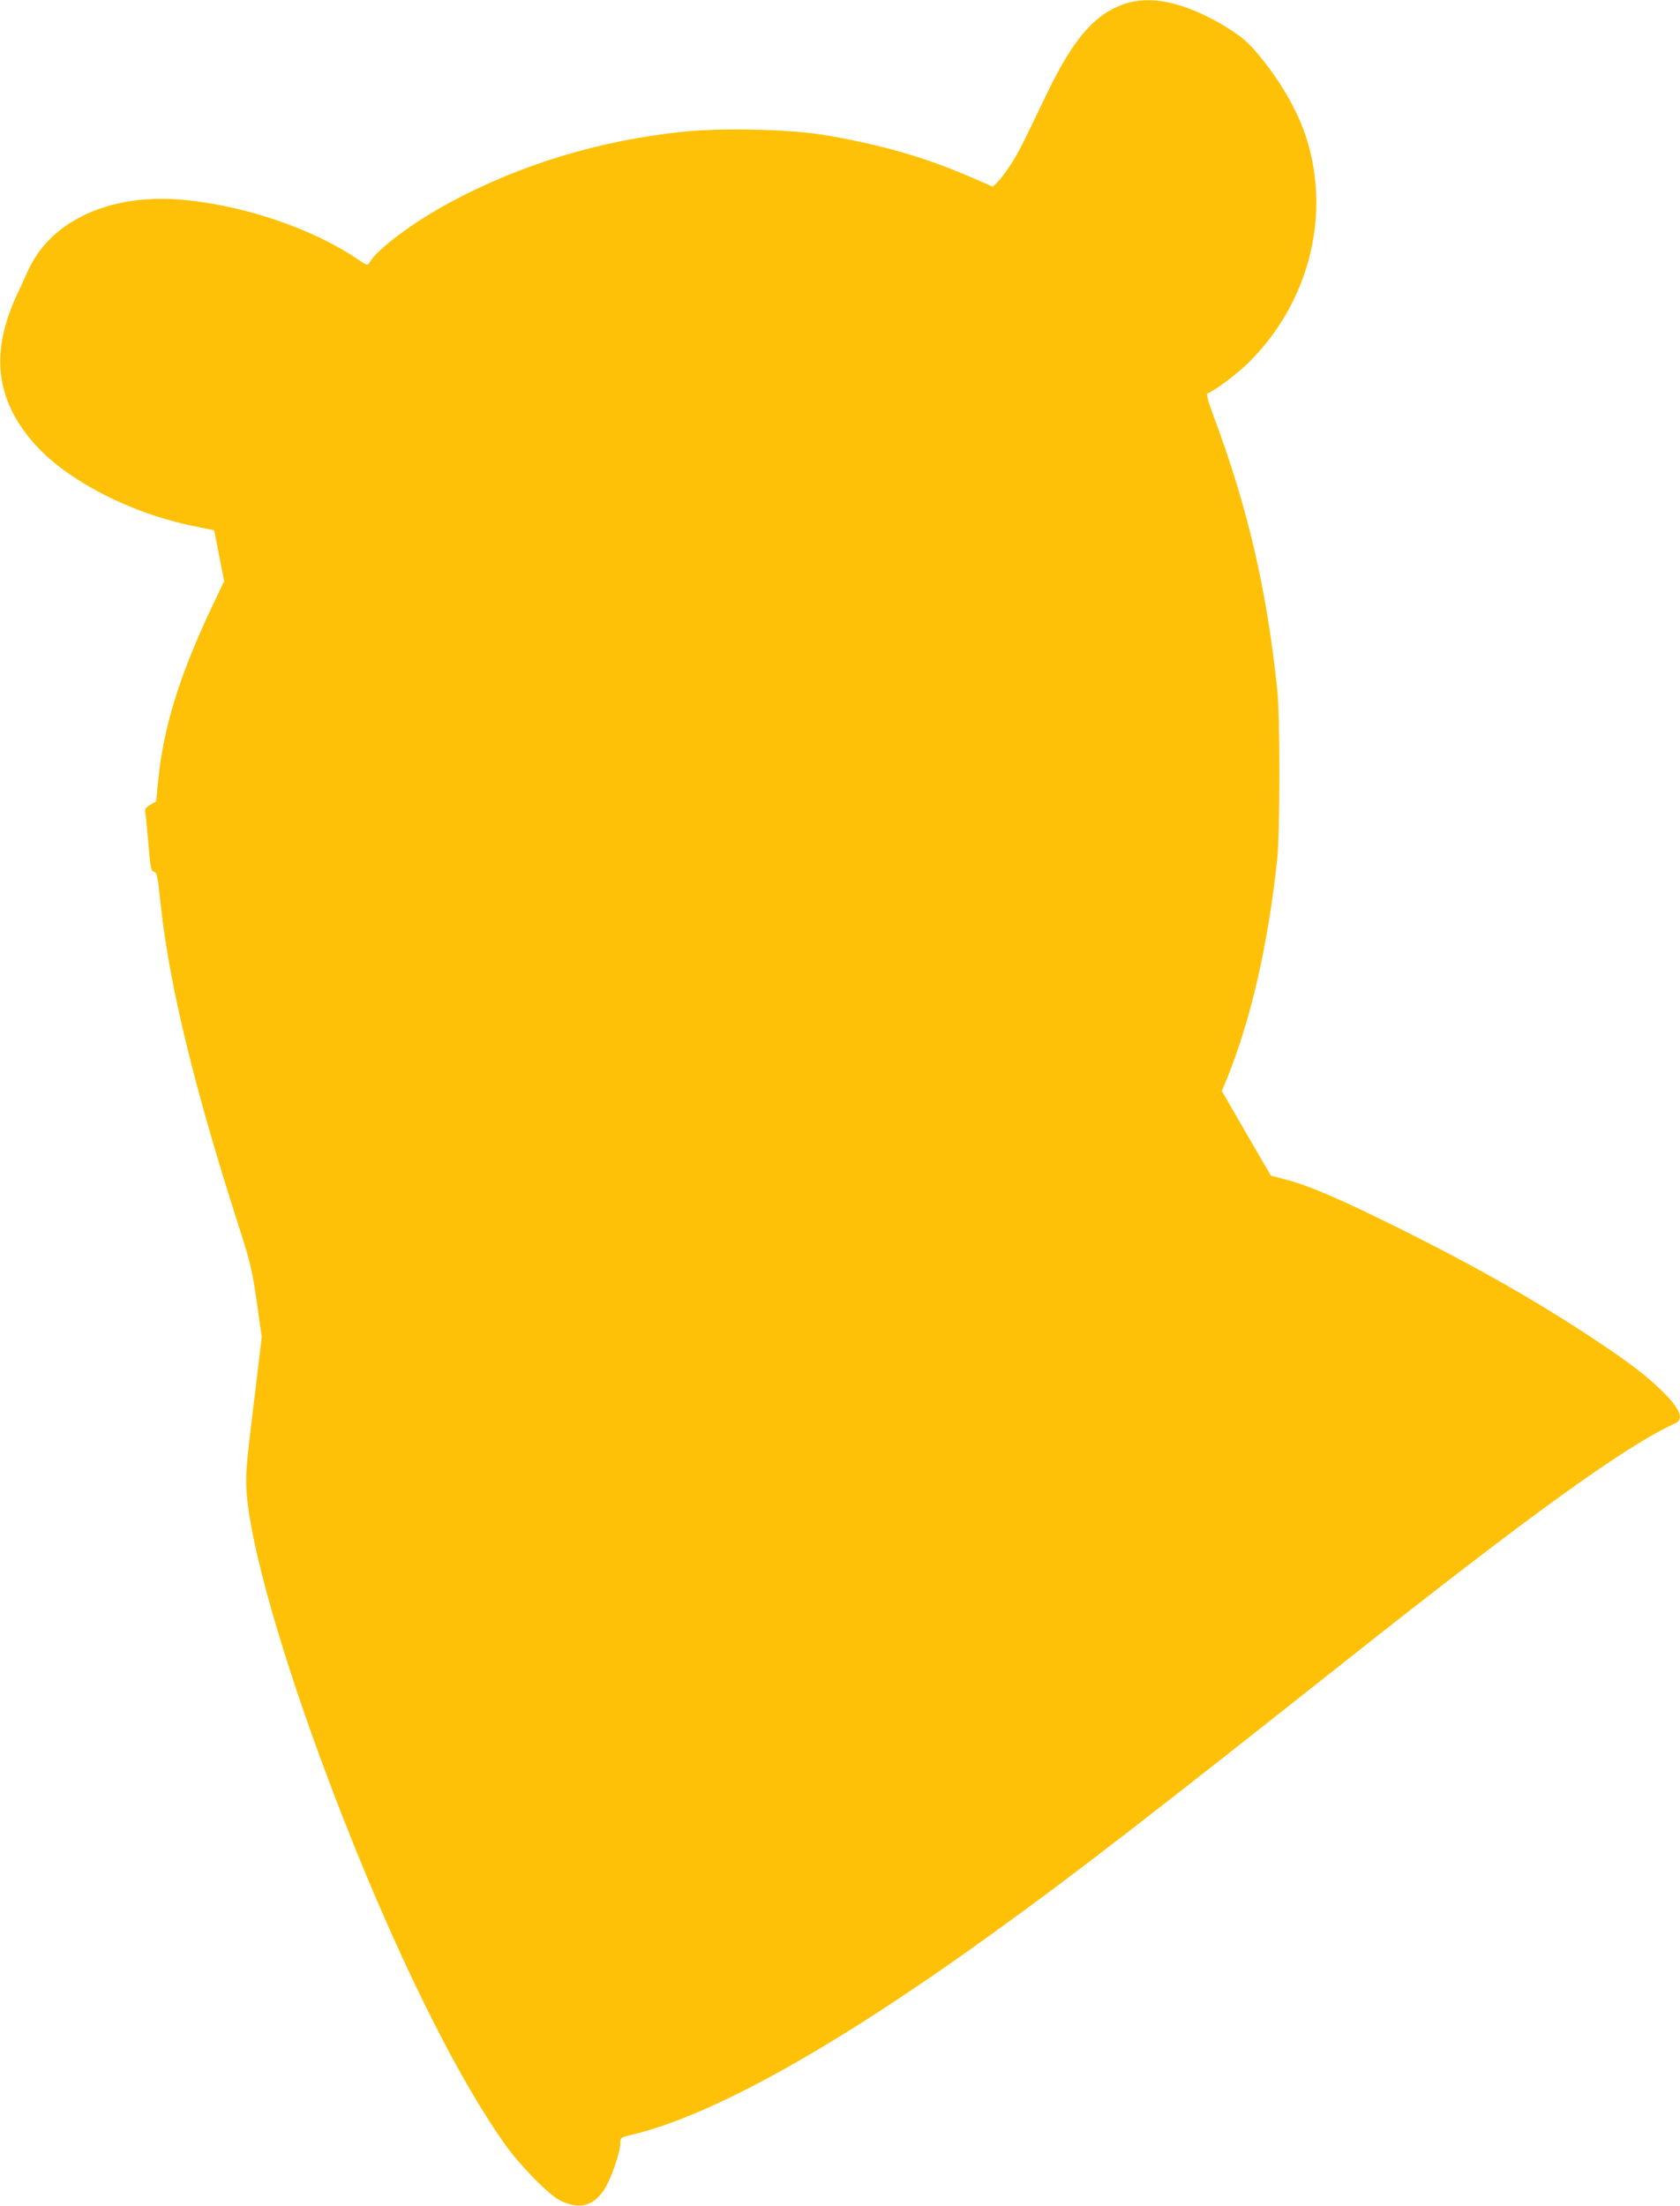 <?xml version="1.0" standalone="no"?>
<!DOCTYPE svg PUBLIC "-//W3C//DTD SVG 20010904//EN"
 "http://www.w3.org/TR/2001/REC-SVG-20010904/DTD/svg10.dtd">
<svg version="1.0" xmlns="http://www.w3.org/2000/svg"
 width="975pt" height="1280pt" viewBox="0 0 975 1280"
 preserveAspectRatio="xMidYMid meet">
<g transform="translate(0,1280) scale(0.1,-0.1)"
fill="#ffc107" stroke="none">
<path d="M6553 12785 c-188 -51 -320 -198 -483 -540 -143 -298 -162 -336 -210
-409 -26 -39 -59 -82 -73 -95 l-26 -24 -119 52 c-273 118 -515 188 -842 245
-205 36 -605 46 -842 21 -480 -51 -930 -187 -1338 -405 -221 -118 -432 -276
-476 -354 -10 -18 -13 -17 -70 21 -259 176 -651 309 -1005 343 -425 41 -775
-118 -906 -410 -14 -30 -45 -98 -69 -150 -151 -331 -118 -601 104 -853 187
-213 560 -406 928 -480 l117 -24 29 -147 29 -148 -72 -151 c-187 -396 -280
-695 -311 -1005 l-12 -122 -34 -20 c-27 -16 -33 -25 -29 -43 3 -12 11 -94 18
-181 11 -137 16 -160 31 -164 20 -5 21 -9 43 -212 51 -460 197 -1057 451
-1846 67 -209 77 -251 104 -437 l29 -205 -19 -159 c-10 -87 -26 -214 -34 -283
-35 -288 -38 -329 -37 -412 4 -267 167 -871 428 -1583 349 -951 754 -1798
1075 -2249 91 -127 256 -294 321 -325 109 -52 188 -33 252 62 39 57 95 218 95
271 0 34 0 34 73 51 469 114 1180 511 2092 1170 474 342 869 647 2060 1590
1065 843 1606 1233 1894 1365 52 23 38 72 -46 161 -90 95 -195 178 -398 313
-337 225 -693 429 -1145 654 -332 166 -533 253 -664 287 l-90 23 -143 246
-142 246 28 67 c139 340 239 775 293 1273 17 166 18 830 0 995 -62 583 -171
1050 -369 1581 -33 88 -43 129 -35 132 38 12 167 109 233 173 351 343 484 848
343 1301 -53 172 -170 368 -311 526 -44 49 -89 84 -165 130 -216 130 -407 177
-555 137z"/>
</g>
</svg>
